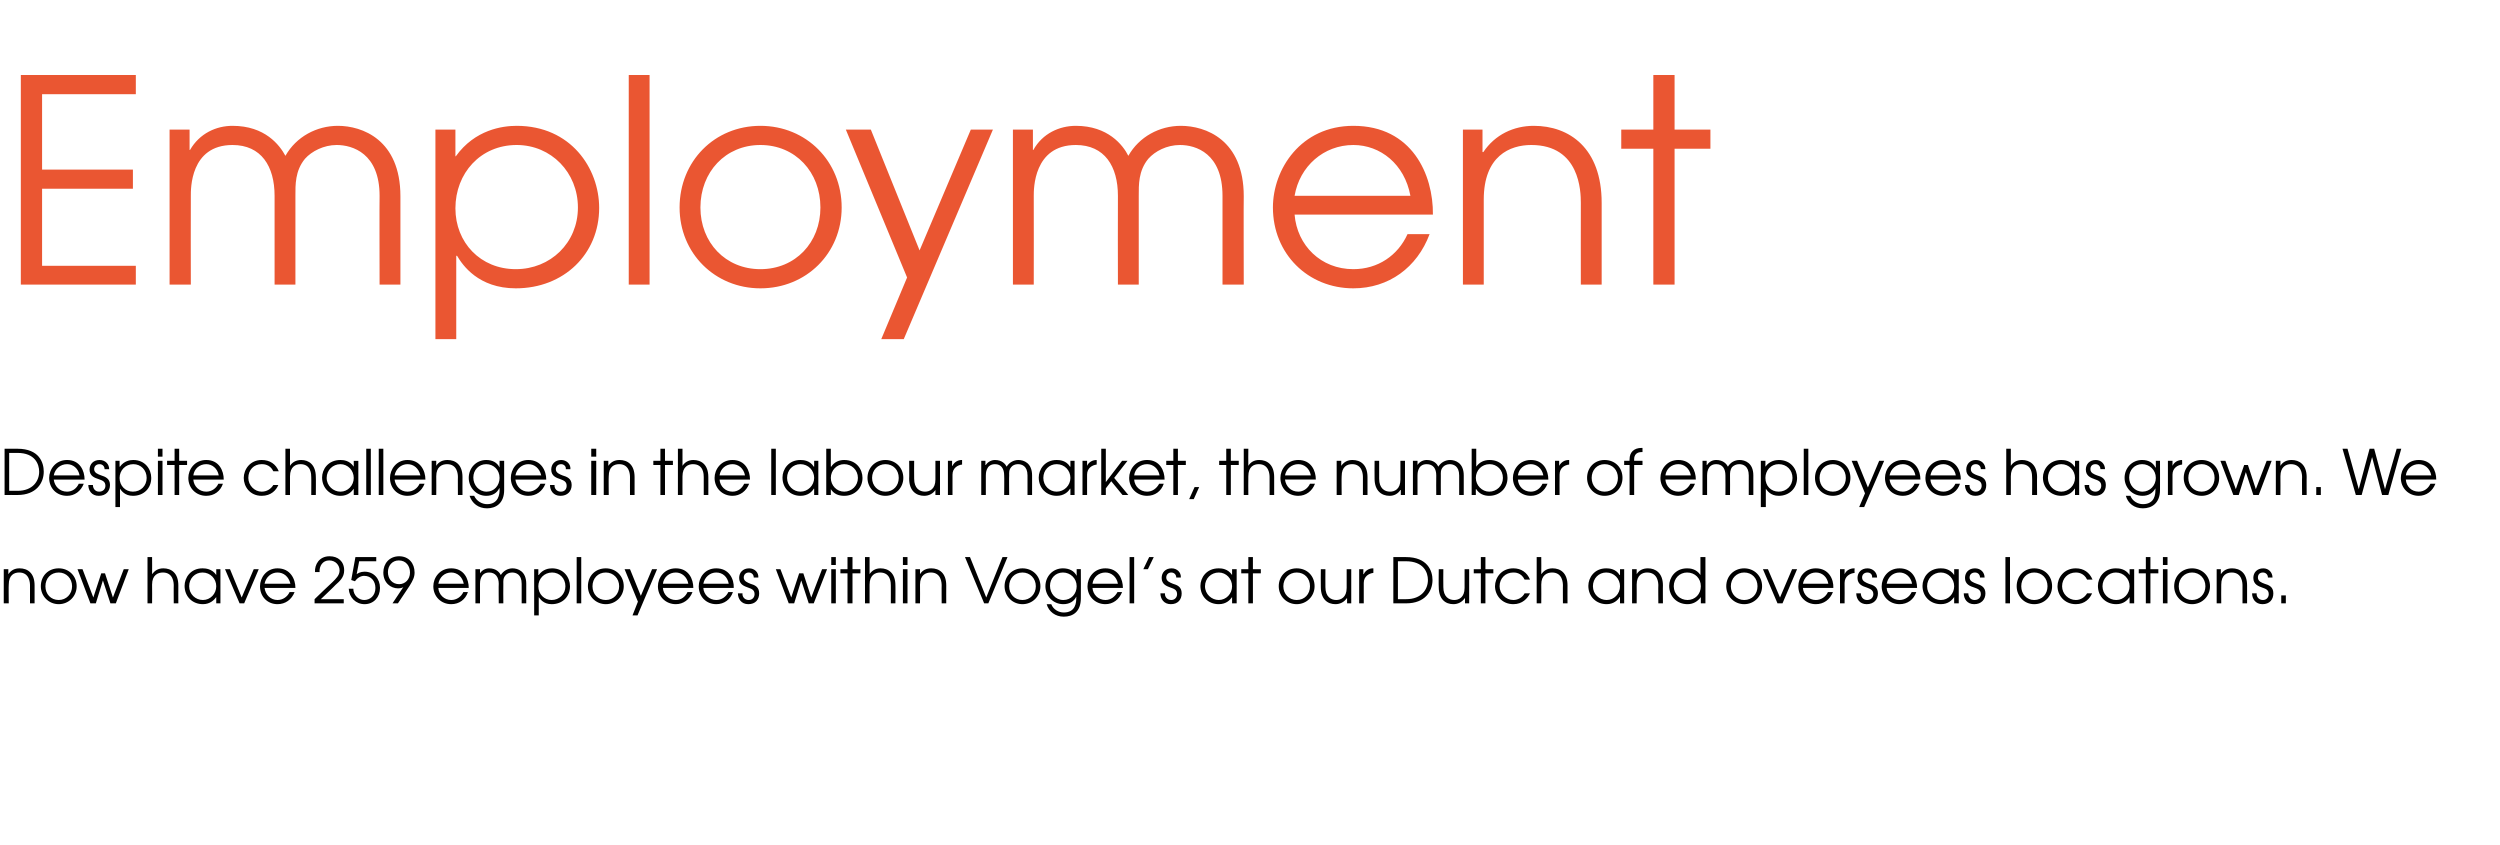 <?xml version="1.0" standalone="no"?><!DOCTYPE svg PUBLIC "-//W3C//DTD SVG 1.1//EN" "http://www.w3.org/Graphics/SVG/1.1/DTD/svg11.dtd"><svg xmlns="http://www.w3.org/2000/svg" version="1.1" width="600px" height="202.9px" viewBox="0 -18 600 202.9" style="top:-18px"><desc>Employment Despite challenges in the labour market, the number of employees has grown We now have 259 employees wit</desc><defs/><g id="Polygon7659"><path d="m.9 118.6h1.1v1.2s.02-.04 0 0c.7-1 1.6-1.4 2.7-1.4c1.9 0 3.6 1.1 3.6 4.1v4.3H7.2v-4.3c0-.6-.1-3.1-2.6-3.1c-1.2 0-2.5.6-2.5 2.9c-.05-.02 0 4.5 0 4.5H.9v-8.2zm17.5 4.1c0 2.4-1.9 4.3-4.3 4.3c-2.4 0-4.3-1.9-4.3-4.3c0-2.5 1.8-4.3 4.3-4.3c2.4 0 4.3 1.8 4.3 4.3zm-7.5 0c0 1.9 1.3 3.3 3.2 3.3c1.8 0 3.2-1.4 3.2-3.3c0-1.9-1.4-3.3-3.2-3.3c-1.9 0-3.2 1.4-3.2 3.3zm7.7-4.1h1.2l2.6 6.8l1.9-5.8h.9l1.9 5.8l2.6-6.8h1.2l-3.1 8.2h-1.3l-1.8-5.5l-1.7 5.5h-1.3l-3.1-8.2zm16.8-2.9h1.1s.04 4.06 0 4.1c.6-.8 1.4-1.4 2.7-1.4c1.9 0 3.6 1.1 3.6 4.1c-.02-.04 0 4.3 0 4.3h-1.1s-.03-4.34 0-4.3c0-.6-.1-3.1-2.6-3.1c-1.2 0-2.6.6-2.6 2.9c.04-.02 0 4.5 0 4.5h-1.1v-11.1zm17.5 11.1h-1v-1.5s-.04-.04 0 0c-.5.7-1.5 1.7-3.2 1.7c-2.5 0-4.4-1.8-4.4-4.4c0-1.9 1.4-4.2 4.3-4.2c.7 0 2.3.1 3.3 1.6c-.04.01 0 0 0 0v-1.4h1v8.2zm-7.5-4.1c0 1.9 1.5 3.3 3.3 3.3c1.8 0 3.2-1.5 3.2-3.3c0-1.8-1.4-3.3-3.3-3.3c-1.8 0-3.2 1.4-3.2 3.3zm8.6-4.1h1.2l2.8 6.8l2.9-6.8h1.2l-3.5 8.2h-1.1l-3.5-8.2zm9.5 4.5c.2 1.6 1.4 2.9 3.1 2.9c1.3 0 2.4-.8 2.9-1.9h1.2c-.7 1.8-2.2 2.9-4.1 2.9c-2.4 0-4.2-1.8-4.2-4.3c0-2 1.5-4.3 4.2-4.3c3.1 0 4.3 2.6 4.3 4.7h-7.4zm6.2-1c-.4-1.7-1.6-2.7-3.1-2.7c-1.5 0-2.8 1.1-3.1 2.7h6.2zm5.8 3.7s4.27-4.13 4.3-4.1c.8-.8 1.7-1.6 1.7-2.8c0-1.2-.9-2.4-2.5-2.4c-1.6 0-2.4 1.4-2.3 2.8h-1.1c-.1-1.8 1-3.8 3.5-3.8c2 0 3.5 1.2 3.5 3.4c0 1.7-1.1 2.6-2.1 3.5c.05.02-3.5 3.4-3.5 3.4h5.5v1h-7v-1zm9.8-10.1h5v1h-4.1s-.57 3.06-.6 3.1c.3-.2.9-.6 1.9-.6c2.2 0 3.7 1.7 3.7 3.9c0 2.2-1.5 3.9-3.7 3.9c-2.1 0-3.7-1.6-3.8-3.7h1.1c0 1.6 1.3 2.7 2.6 2.7c1.4 0 2.7-1 2.7-2.9c0-1.6-1-2.9-2.7-2.9c-.7 0-1.6.4-2.2 1.3c-.03-.03-.9-.3-.9-.3l1-5.5zm8.9 11.1l2.6-3.9c-.3.2-.7.3-1.3.3c-1.7 0-3.5-1.3-3.5-3.8c0-2.2 1.5-3.9 3.8-3.9c2.3 0 3.7 1.7 3.7 3.9c0 1.1-.4 1.9-1.2 3.2c-.02 0-2.8 4.2-2.8 4.2h-1.3zm4.2-7.4c0-1.5-.9-2.9-2.7-2.9c-1.6 0-2.6 1.3-2.6 2.8c0 1.7 1.1 2.9 2.7 2.9c1.4 0 2.6-1.1 2.6-2.8zm6.8 3.7c.1 1.6 1.4 2.9 3.1 2.9c1.3 0 2.4-.8 2.9-1.9h1.1c-.6 1.8-2.1 2.9-4 2.9c-2.4 0-4.3-1.8-4.3-4.3c0-2 1.5-4.3 4.3-4.3c3.1 0 4.2 2.6 4.2 4.7h-7.3zm6.1-1c-.3-1.7-1.6-2.7-3-2.7c-1.6 0-2.8 1.1-3.1 2.7h6.1zm2.8-3.5h1.1v1s-.02.04 0 0c.5-.8 1.4-1.2 2.2-1.2c1.7 0 2.5 1 2.8 1.6c.6-1 1.7-1.6 2.8-1.6c1.3 0 3.3.7 3.3 3.7v4.7h-1.1v-4.7c0-2.3-1.4-2.7-2.3-2.7c-.7 0-1.3.3-1.6.7c-.6.7-.5 1.4-.5 2c-.04-.01 0 4.7 0 4.7h-1.1s-.05-4.71 0-4.7c0-1.6-.8-2.7-2.3-2.7c-2.2 0-2.2 2.3-2.2 2.7v4.7h-1.1v-8.2zm14.1 0h1v1.4h.1c1-1.4 2.4-1.6 3.2-1.6c2.8 0 4.3 2.2 4.3 4.3c0 2.5-1.8 4.3-4.4 4.3c-2 0-2.8-1.3-3.1-1.7c.01-.04 0 0 0 0v4.4h-1.1v-11.1zm1 4.1c0 1.9 1.4 3.3 3.2 3.3c1.8 0 3.3-1.4 3.3-3.3c0-1.9-1.4-3.3-3.2-3.3c-1.9 0-3.3 1.5-3.3 3.3zm9.2-7h1.1v11.1h-1.1v-11.1zm11.3 7c0 2.4-1.9 4.3-4.3 4.3c-2.4 0-4.3-1.9-4.3-4.3c0-2.5 1.8-4.3 4.3-4.3c2.4 0 4.3 1.8 4.3 4.3zm-7.5 0c0 1.9 1.3 3.3 3.2 3.3c1.8 0 3.2-1.4 3.2-3.3c0-1.9-1.4-3.3-3.2-3.3c-1.9 0-3.2 1.4-3.2 3.3zm15.5-4.1l-4.7 11.1h-1.2l1.3-3.3l-3.2-7.8h1.3l2.6 6.4l2.7-6.4h1.2zm1.4 4.5c.1 1.6 1.4 2.9 3.1 2.9c1.3 0 2.3-.8 2.8-1.9h1.2c-.7 1.8-2.2 2.9-4 2.9c-2.4 0-4.3-1.8-4.3-4.3c0-2 1.5-4.3 4.3-4.3c3.1 0 4.2 2.6 4.2 4.7h-7.3zm6.1-1c-.3-1.7-1.6-2.7-3-2.7c-1.6 0-2.9 1.1-3.1 2.7h6.1zm3.6 1c.1 1.6 1.4 2.9 3.1 2.9c1.3 0 2.4-.8 2.9-1.9h1.1c-.6 1.8-2.1 2.9-4 2.9c-2.4 0-4.2-1.8-4.2-4.3c0-2 1.4-4.3 4.2-4.3c3.1 0 4.3 2.6 4.2 4.7h-7.3zm6.1-1c-.3-1.7-1.5-2.7-3-2.7c-1.5 0-2.8 1.1-3.1 2.7h6.1zm3.3 2.3c-.1.8.5 1.6 1.5 1.6c.9 0 1.4-.7 1.4-1.4c0-1.1-.8-1.3-1.6-1.6c-.8-.3-2.1-.7-2.1-2.3c0-1.3.9-2.3 2.4-2.3c1.3 0 2.3 1 2.2 2.2h-1.1c0-.7-.5-1.2-1.2-1.2c-.7 0-1.2.5-1.2 1.2c0 .9.9 1.2 1.6 1.5c1 .3 2.1.7 2.1 2.3c0 1.5-.9 2.6-2.6 2.6c-1.7 0-2.5-1.3-2.5-2.6h1.1zm8-5.8h1.1l2.6 6.8l1.9-5.8h1l1.9 5.8l2.6-6.8h1.2l-3.2 8.2h-1.2l-1.8-5.5l-1.7 5.5h-1.3l-3.1-8.2zm13.3 0h1.1v8.2h-1.1v-8.2zm0-2.9h1.1v1.9h-1.1v-1.9zm3.9 3.9h-1.7v-1h1.7v-2.9h1.2v2.9h1.9v1h-1.9v7.2h-1.2v-7.2zm4.2-3.9h1.1v4.1c.5-.8 1.4-1.4 2.6-1.4c1.9 0 3.6 1.1 3.6 4.1c.03-.04 0 4.3 0 4.3h-1.1s.02-4.34 0-4.3c0-.6 0-3.1-2.6-3.1c-1.1 0-2.5.6-2.5 2.9v4.5h-1.1v-11.1zm9.1 2.9h1.1v8.2h-1.1v-8.2zm0-2.9h1.1v1.9h-1.1v-1.9zm3 2.9h1.1v1.2s.01-.04 0 0c.6-1 1.6-1.4 2.7-1.4c1.9 0 3.6 1.1 3.6 4.1c-.02-.04 0 4.3 0 4.3H226s-.03-4.34 0-4.3c0-.6-.1-3.1-2.6-3.1c-1.2 0-2.6.6-2.6 2.9c.04-.02 0 4.5 0 4.5h-1.1v-8.2zm11.9-2.9h1.2l3.9 9.7l3.9-9.7h1.2l-4.6 11.1h-1l-4.6-11.1zm18.1 7c0 2.4-1.9 4.3-4.3 4.3c-2.4 0-4.3-1.9-4.3-4.3c0-2.5 1.9-4.3 4.3-4.3c2.4 0 4.3 1.8 4.3 4.3zm-7.5 0c0 1.9 1.3 3.3 3.2 3.3c1.8 0 3.2-1.4 3.2-3.3c0-1.9-1.4-3.3-3.2-3.3c-1.9 0-3.2 1.4-3.2 3.3zm17.2 2.9c0 3.2-1.9 4.4-4.1 4.4c-2 0-3.6-1.2-4.1-3h1.1c.5 1.3 1.8 2 3 2c2.9 0 3-2.5 3-3.4c.03.02 0-.4 0-.4c0 0 0-.03 0 0c-.5 1.1-1.6 1.8-3.1 1.8c-2.5 0-4.3-2-4.3-4.3c0-2.4 1.8-4.3 4.2-4.3c1.5 0 2.7.6 3.3 1.8c-.04-.03 0 0 0 0v-1.6h1s.04 7.02 0 7zm-7.4-3c0 1.8 1.3 3.4 3.2 3.4c1.9 0 3.2-1.5 3.2-3.3c0-1.9-1.5-3.3-3.3-3.3c-1.8 0-3.1 1.4-3.1 3.2zm10.2.5c.1 1.6 1.4 2.9 3.1 2.9c1.3 0 2.3-.8 2.9-1.9h1.1c-.7 1.8-2.2 2.9-4 2.9c-2.4 0-4.3-1.8-4.3-4.3c0-2 1.5-4.3 4.3-4.3c3.1 0 4.2 2.6 4.2 4.7h-7.3zm6.1-1c-.3-1.7-1.6-2.7-3-2.7c-1.6 0-2.9 1.1-3.1 2.7h6.1zm2.8-6.4h1.1v11.1h-1.1v-11.1zm4.7 0h1.1l-1.4 2.9h-1.1l1.4-2.9zm3.8 8.7c-.1.8.5 1.6 1.5 1.6c.9 0 1.4-.7 1.4-1.4c0-1.1-.8-1.3-1.6-1.6c-.8-.3-2.1-.7-2.1-2.3c0-1.3.9-2.3 2.4-2.3c1.3 0 2.3 1 2.2 2.2h-1.1c0-.7-.5-1.2-1.2-1.2c-.7 0-1.2.5-1.2 1.2c0 .9.9 1.2 1.6 1.5c1 .3 2.1.7 2.1 2.3c0 1.5-.9 2.6-2.6 2.6c-1.7 0-2.5-1.3-2.5-2.6h1.1zm17.2 2.4h-1.1v-1.5s.01-.04 0 0c-.5.7-1.4 1.7-3.2 1.7c-2.5 0-4.4-1.8-4.4-4.4c0-1.9 1.4-4.2 4.4-4.2c.7 0 2.2.1 3.2 1.6c.01.01 0 0 0 0v-1.4h1.1v8.2zm-7.6-4.1c0 1.9 1.6 3.3 3.3 3.3c1.8 0 3.2-1.5 3.2-3.3c0-1.8-1.4-3.3-3.2-3.3c-1.8 0-3.3 1.4-3.3 3.3zm10.4-3.1h-1.7v-1h1.7v-2.9h1.1v2.9h1.9v1h-1.9v7.2h-1.1v-7.2zm15.9 3.1c0 2.4-1.9 4.3-4.3 4.3c-2.4 0-4.3-1.9-4.3-4.3c0-2.5 1.9-4.3 4.3-4.3c2.5 0 4.3 1.8 4.3 4.3zm-7.5 0c0 1.9 1.4 3.3 3.2 3.3c1.9 0 3.2-1.4 3.2-3.3c0-1.9-1.3-3.3-3.2-3.3c-1.8 0-3.2 1.4-3.2 3.3zm16.3 4.1h-1v-1.2h-.1c-.6.9-1.6 1.4-2.7 1.4c-1.9 0-3.5-1.2-3.5-4.1c-.04 0 0-4.3 0-4.3h1.1s-.03 4.3 0 4.3c0 2.3 1.3 3.1 2.6 3.1c1.1 0 2.5-.6 2.5-2.9v-4.5h1.1v8.2zm1.9-8.2h1v1.2s.08-.04.1 0c.4-.9 1.3-1.4 2.2-1.4h.1s.03 1.11 0 1.1c-1 .1-2.3.8-2.3 2.4v4.9h-1.1v-8.2zm8.2-2.9h3c5.2 0 6.4 3.3 6.4 5.5c0 2.7-1.8 5.6-6.3 5.6c-.01-.02-3.1 0-3.1 0v-11.1zm3.1 10.1c3.7 0 5.2-2.4 5.2-4.6c0-1.8-1-4.5-5.3-4.5h-1.9v9.1s1.99-.02 2 0zm15.1 1h-1v-1.2h-.1c-.6.9-1.6 1.4-2.7 1.4c-1.9 0-3.5-1.2-3.5-4.1c-.05 0 0-4.3 0-4.3h1.1s-.04 4.3 0 4.3c0 2.3 1.3 3.1 2.6 3.1c1.1 0 2.5-.6 2.5-2.9v-4.5h1.1v8.2zm2.8-7.2h-1.7v-1h1.7v-2.9h1.1v2.9h1.9v1h-1.9v7.2h-1.1v-7.2zm11.8 4.8c-.6 1.2-1.8 2.6-4 2.6c-2.8 0-4.4-2.2-4.4-4.3c0-2 1.5-4.3 4.4-4.3c1.9 0 3.3 1 4 2.7h-1.3c-.8-1.7-2.3-1.7-2.7-1.7c-1.9 0-3.3 1.4-3.3 3.3c0 1.8 1.5 3.3 3.3 3.3c1.1 0 2.2-.6 2.7-1.6h1.3zm1.6-8.7h1.1s.04 4.06 0 4.1c.6-.8 1.4-1.4 2.7-1.4c1.9 0 3.6 1.1 3.6 4.1c-.02-.04 0 4.3 0 4.3h-1.1s-.03-4.34 0-4.3c0-.6-.1-3.1-2.6-3.1c-1.2 0-2.6.6-2.6 2.9c.04-.02 0 4.5 0 4.5h-1.1v-11.1zm21 11.1h-1v-1.5s-.05-.04-.1 0c-.4.7-1.4 1.7-3.1 1.7c-2.5 0-4.4-1.8-4.4-4.4c0-1.9 1.4-4.2 4.3-4.2c.7 0 2.3.1 3.2 1.6h.1v-1.4h1v8.2zm-7.5-4.1c0 1.9 1.5 3.3 3.3 3.3c1.8 0 3.2-1.5 3.2-3.3c0-1.8-1.4-3.3-3.3-3.3c-1.8 0-3.2 1.4-3.2 3.3zm9.4-4.1h1.1v1.2s0-.04 0 0c.6-1 1.6-1.4 2.7-1.4c1.8 0 3.6 1.1 3.6 4.1c-.03-.04 0 4.3 0 4.3H398s-.04-4.34 0-4.3c0-.6-.1-3.1-2.7-3.1c-1.1 0-2.5.6-2.5 2.9c.03-.02 0 4.5 0 4.5h-1.1v-8.2zm17.6 8.2h-1.1v-1.5s-.03-.01 0 0c-.8 1.1-1.9 1.7-3.2 1.7c-2.5 0-4.4-1.8-4.4-4.4c0-1.9 1.4-4.2 4.3-4.2c.7 0 2.2.1 3.2 1.6c.01 0 0 0 0 0v-4.3h1.2v11.1zm-7.6-4.1c0 1.9 1.5 3.3 3.3 3.3c1.8 0 3.2-1.4 3.2-3.3c0-1.9-1.4-3.3-3.3-3.3c-1.8 0-3.2 1.4-3.2 3.3zm21.2 0c0 2.4-1.9 4.3-4.3 4.3c-2.4 0-4.3-1.9-4.3-4.3c0-2.5 1.9-4.3 4.3-4.3c2.4 0 4.3 1.8 4.3 4.3zm-7.5 0c0 1.9 1.4 3.3 3.2 3.3c1.9 0 3.2-1.4 3.2-3.3c0-1.9-1.3-3.3-3.2-3.3c-1.8 0-3.2 1.4-3.2 3.3zm7.7-4.1h1.2l2.9 6.8l2.9-6.8h1.2l-3.5 8.2h-1.2l-3.5-8.2zm9.6 4.5c.1 1.6 1.4 2.9 3.1 2.9c1.3 0 2.4-.8 2.9-1.9h1.2c-.7 1.8-2.2 2.9-4.1 2.9c-2.4 0-4.2-1.8-4.2-4.3c0-2 1.4-4.3 4.2-4.3c3.1 0 4.3 2.6 4.2 4.7h-7.3zm6.1-1c-.3-1.7-1.5-2.7-3-2.7c-1.5 0-2.8 1.1-3.1 2.7h6.1zm2.8-3.5h1.1v1.2s0-.04 0 0c.4-.9 1.3-1.4 2.3-1.4h.1s-.04 1.11 0 1.1c-1.1.1-2.4.8-2.4 2.4c.03.02 0 4.9 0 4.9h-1.1v-8.2zm5 5.8c0 .8.5 1.6 1.5 1.6c1 0 1.5-.7 1.5-1.4c0-1.1-.9-1.3-1.6-1.6c-.9-.3-2.2-.7-2.2-2.3c0-1.3.9-2.3 2.4-2.3c1.3 0 2.3 1 2.3 2.2h-1.2c.1-.7-.4-1.2-1.1-1.2c-.8 0-1.3.5-1.3 1.2c0 .9.9 1.2 1.6 1.5c1 .3 2.2.7 2.2 2.3c0 1.5-1 2.6-2.7 2.6c-1.7 0-2.5-1.3-2.5-2.6h1.1zm6.2-1.3c.1 1.6 1.4 2.9 3.1 2.9c1.3 0 2.4-.8 2.9-1.9h1.1c-.6 1.8-2.1 2.9-4 2.9c-2.4 0-4.3-1.8-4.3-4.3c0-2 1.5-4.3 4.3-4.3c3.1 0 4.2 2.6 4.2 4.7h-7.3zm6.1-1c-.3-1.7-1.6-2.7-3-2.7c-1.6 0-2.8 1.1-3.1 2.7h6.1zm11.2 4.7H469v-1.5s-.02-.04 0 0c-.5.7-1.4 1.7-3.2 1.7c-2.5 0-4.4-1.8-4.4-4.4c0-1.9 1.4-4.2 4.4-4.2c.7 0 2.2.1 3.2 1.6c-.02.01 0 0 0 0v-1.4h1.1v8.2zm-7.6-4.1c0 1.9 1.5 3.3 3.3 3.3c1.8 0 3.2-1.5 3.2-3.3c0-1.8-1.4-3.3-3.2-3.3c-1.8 0-3.3 1.4-3.3 3.3zm9.9 1.7c0 .8.5 1.6 1.5 1.6c1 0 1.5-.7 1.5-1.4c0-1.1-.8-1.3-1.6-1.6c-.9-.3-2.2-.7-2.2-2.3c0-1.3.9-2.3 2.4-2.3c1.4 0 2.3 1 2.3 2.2h-1.1c0-.7-.5-1.2-1.2-1.2c-.8 0-1.3.5-1.3 1.2c0 .9.9 1.2 1.7 1.5c.9.3 2.1.7 2.1 2.3c0 1.5-1 2.6-2.7 2.6c-1.7 0-2.5-1.3-2.5-2.6h1.1zm8.9-8.7h1.1v11.1h-1.1v-11.1zm11.2 7c0 2.4-1.8 4.3-4.3 4.3c-2.4 0-4.2-1.9-4.2-4.3c0-2.5 1.8-4.3 4.2-4.3c2.5 0 4.3 1.8 4.3 4.3zm-7.4 0c0 1.9 1.3 3.3 3.1 3.3c1.9 0 3.2-1.4 3.2-3.3c0-1.9-1.3-3.3-3.2-3.3c-1.8 0-3.1 1.4-3.1 3.3zm17 1.7c-.5 1.2-1.7 2.6-3.9 2.6c-2.8 0-4.4-2.2-4.4-4.3c0-2 1.5-4.3 4.4-4.3c1.9 0 3.3 1 4 2.7h-1.3c-.8-1.7-2.4-1.7-2.7-1.7c-1.9 0-3.3 1.4-3.3 3.3c0 1.8 1.5 3.3 3.3 3.3c1.1 0 2.1-.6 2.7-1.6h1.2zm10.1 2.4h-1.1v-1.5s-.03-.04 0 0c-.5.7-1.4 1.7-3.2 1.7c-2.5 0-4.4-1.8-4.4-4.4c0-1.9 1.4-4.2 4.3-4.2c.8 0 2.3.1 3.3 1.6c-.03.01 0 0 0 0v-1.4h1.1v8.2zm-7.6-4.1c0 1.9 1.5 3.3 3.3 3.3c1.8 0 3.2-1.5 3.2-3.3c0-1.8-1.4-3.3-3.3-3.3c-1.7 0-3.2 1.4-3.2 3.3zm10.4-3.1h-1.7v-1h1.7v-2.9h1.1v2.9h1.9v1h-1.9v7.2H515v-7.2zm4.1-1h1.1v8.2h-1.1v-8.2zm0-2.9h1.1v1.9h-1.1v-1.9zm11.3 7c0 2.4-1.9 4.3-4.3 4.3c-2.4 0-4.3-1.9-4.3-4.3c0-2.5 1.9-4.3 4.3-4.3c2.4 0 4.3 1.8 4.3 4.3zm-7.5 0c0 1.9 1.4 3.3 3.2 3.3c1.8 0 3.2-1.4 3.2-3.3c0-1.9-1.4-3.3-3.2-3.3c-1.8 0-3.2 1.4-3.2 3.3zm9.1-4.1h1v1.2s.03-.04 0 0c.7-1 1.6-1.4 2.7-1.4c1.9 0 3.6 1.1 3.6 4.1v4.3h-1.1v-4.3c0-.6-.1-3.1-2.6-3.1c-1.2 0-2.5.6-2.5 2.9c-.04-.02 0 4.5 0 4.5H532v-8.2zm9.6 5.8c-.1.8.5 1.6 1.5 1.6c.9 0 1.4-.7 1.4-1.4c0-1.1-.8-1.3-1.6-1.6c-.8-.3-2.1-.7-2.1-2.3c0-1.3.9-2.3 2.4-2.3c1.3 0 2.2 1 2.2 2.2h-1.1c0-.7-.5-1.2-1.2-1.2c-.8 0-1.2.5-1.2 1.2c0 .9.8 1.2 1.6 1.5c1 .3 2.1.7 2.1 2.3c0 1.5-.9 2.6-2.6 2.6c-1.7 0-2.5-1.3-2.5-2.6h1.1zm5.9.5h1.1v1.9h-1.1v-1.9z" stroke="none" fill="#000"/></g><g id="Polygon7658"><path d="m1.1 89.7h3.1c5.2 0 6.3 3.3 6.3 5.5c0 2.7-1.8 5.6-6.3 5.6c.03-.02-3.1 0-3.1 0V89.7zm3.1 10.1c3.7 0 5.2-2.4 5.2-4.6c0-1.8-1-4.5-5.2-4.5h-2v9.1s2.03-.02 2 0zm8.7-2.7c.2 1.6 1.4 2.9 3.2 2.9c1.3 0 2.3-.8 2.8-1.9h1.2c-.7 1.8-2.2 2.9-4 2.9c-2.5 0-4.3-1.8-4.3-4.3c0-2 1.5-4.3 4.3-4.3c3.1 0 4.2 2.6 4.2 4.7h-7.4zm6.2-1c-.3-1.7-1.6-2.7-3-2.7c-1.6 0-2.9 1.1-3.2 2.7h6.2zm3.2 2.3c0 .8.5 1.6 1.5 1.6c1 0 1.5-.7 1.5-1.4c0-1.1-.8-1.3-1.6-1.6c-.9-.3-2.2-.7-2.2-2.3c0-1.3.9-2.3 2.4-2.3c1.4 0 2.3 1 2.3 2.2h-1.1c0-.7-.5-1.2-1.2-1.2c-.8 0-1.3.5-1.3 1.2c0 .9.9 1.2 1.7 1.5c.9.3 2.1.7 2.1 2.3c0 1.5-1 2.6-2.7 2.6c-1.7 0-2.5-1.3-2.5-2.6h1.1zm5.4-5.8h1v1.4h.1c1-1.4 2.4-1.6 3.2-1.6c2.8 0 4.3 2.2 4.3 4.3c0 2.5-1.8 4.3-4.4 4.3c-2 0-2.8-1.3-3.1-1.7c.01-.04 0 0 0 0v4.4h-1.1V92.6zm1 4.1c0 1.9 1.4 3.3 3.2 3.3c1.9 0 3.3-1.4 3.3-3.3c0-1.9-1.4-3.3-3.2-3.3c-1.9 0-3.3 1.5-3.3 3.3zm9.2-4.1h1.1v8.2h-1.1v-8.2zm0-2.9h1.1v1.9h-1.1v-1.9zm4 3.9h-1.8v-1h1.8v-2.9h1.1v2.9h1.9v1H43v7.2h-1.1v-7.2zm4.5 3.5c.1 1.6 1.4 2.9 3.1 2.9c1.3 0 2.4-.8 2.9-1.9h1.1c-.6 1.8-2.1 2.9-4 2.9c-2.4 0-4.3-1.8-4.3-4.3c0-2 1.5-4.3 4.3-4.3c3.1 0 4.2 2.6 4.2 4.7h-7.3zm6.1-1c-.3-1.7-1.6-2.7-3-2.7c-1.6 0-2.9 1.1-3.1 2.7h6.1zm14.3 2.3c-.5 1.2-1.7 2.6-4 2.6c-2.8 0-4.3-2.2-4.3-4.3c0-2 1.5-4.3 4.3-4.3c2 0 3.4 1 4.1 2.7h-1.3c-.8-1.7-2.4-1.7-2.8-1.7c-1.9 0-3.2 1.4-3.2 3.3c0 1.8 1.5 3.3 3.2 3.3c1.2 0 2.2-.6 2.8-1.6h1.2zm1.7-8.7h1.1v4.1c.5-.8 1.4-1.4 2.7-1.4c1.8 0 3.5 1.1 3.5 4.1c.04-.04 0 4.3 0 4.3h-1.1s.03-4.34 0-4.3c0-.6 0-3.1-2.6-3.1c-1.1 0-2.5.6-2.5 2.9v4.5h-1.1V89.7zM86 100.8h-1.1v-1.5s.01-.04 0 0c-.5.7-1.4 1.7-3.2 1.7c-2.4 0-4.4-1.8-4.4-4.4c0-1.9 1.4-4.2 4.4-4.2c.7 0 2.2.1 3.2 1.6c.01.01 0 0 0 0v-1.4h1.1v8.2zm-7.6-4.1c0 1.9 1.6 3.3 3.3 3.3c1.8 0 3.2-1.5 3.2-3.3c0-1.8-1.4-3.3-3.2-3.3c-1.8 0-3.3 1.4-3.3 3.3zm9.5-7h1.1v11.1h-1.1V89.7zm3 0h1.1v11.1h-1.1V89.7zm3.8 7.4c.2 1.6 1.4 2.9 3.1 2.9c1.3 0 2.4-.8 2.9-1.9h1.2c-.7 1.8-2.2 2.9-4.1 2.9c-2.4 0-4.2-1.8-4.2-4.3c0-2 1.5-4.3 4.2-4.3c3.1 0 4.3 2.6 4.3 4.7h-7.4zm6.2-1c-.4-1.7-1.6-2.7-3.1-2.7c-1.5 0-2.8 1.1-3.1 2.7h6.2zm2.7-3.5h1.1v1.2s.01-.04 0 0c.6-1 1.6-1.4 2.7-1.4c1.9 0 3.6 1.1 3.6 4.1c-.02-.04 0 4.3 0 4.3h-1.1s-.03-4.34 0-4.3c0-.6-.1-3.1-2.6-3.1c-1.2 0-2.6.6-2.6 2.9c.04-.02 0 4.5 0 4.5h-1.1v-8.2zm17.4 7c0 3.2-2 4.4-4.1 4.4c-2.1 0-3.6-1.2-4.2-3h1.1c.6 1.3 1.9 2 3.1 2c2.8 0 3-2.5 3-3.4c-.02.02 0-.4 0-.4c0 0-.05-.03-.1 0c-.5 1.1-1.6 1.8-3.1 1.8c-2.4 0-4.2-2-4.2-4.3c0-2.4 1.8-4.3 4.2-4.3c1.5 0 2.6.6 3.2 1.8c.01-.03 0 0 0 0v-1.6h1.1v7zm-7.4-3c0 1.8 1.3 3.4 3.2 3.4c1.8 0 3.1-1.5 3.1-3.3c0-1.9-1.4-3.3-3.2-3.3c-1.8 0-3.1 1.4-3.1 3.2zm10.1.5c.2 1.6 1.4 2.9 3.1 2.9c1.3 0 2.4-.8 2.9-1.9h1.2c-.7 1.8-2.2 2.9-4.1 2.9c-2.4 0-4.2-1.8-4.2-4.3c0-2 1.4-4.3 4.2-4.3c3.1 0 4.3 2.6 4.3 4.7h-7.4zm6.2-1c-.4-1.7-1.6-2.7-3.1-2.7c-1.5 0-2.8 1.1-3.1 2.7h6.2zm3.2 2.3c-.1.8.5 1.6 1.5 1.6c1 0 1.4-.7 1.4-1.4c0-1.1-.8-1.3-1.5-1.6c-.9-.3-2.2-.7-2.2-2.3c0-1.3.9-2.3 2.4-2.3c1.3 0 2.3 1 2.2 2.2h-1.1c.1-.7-.5-1.2-1.1-1.2c-.8 0-1.3.5-1.3 1.2c0 .9.9 1.2 1.6 1.5c1 .3 2.2.7 2.2 2.3c0 1.5-1 2.6-2.7 2.6c-1.7 0-2.5-1.3-2.5-2.6h1.1zm8.8-5.8h1.2v8.2h-1.2v-8.2zm0-2.9h1.2v1.9h-1.2v-1.9zm3 2.9h1.1v1.2s.02-.04 0 0c.7-1 1.6-1.4 2.7-1.4c1.9 0 3.6 1.1 3.6 4.1v4.3h-1.1s-.02-4.34 0-4.3c0-.6-.1-3.1-2.6-3.1c-1.2 0-2.5.6-2.5 2.9c-.05-.02 0 4.5 0 4.5h-1.2v-8.2zm13.6 1h-1.7v-1h1.7v-2.9h1.1v2.9h1.9v1h-1.9v7.2h-1.1v-7.2zm4.2-3.9h1.1s-.02 4.06 0 4.1c.5-.8 1.4-1.4 2.6-1.4c1.9 0 3.6 1.1 3.6 4.1c.02-.04 0 4.3 0 4.3h-1.1v-4.3c0-.6 0-3.1-2.6-3.1c-1.1 0-2.5.6-2.5 2.9c-.02-.02 0 4.5 0 4.5h-1.1V89.7zm10 7.4c.1 1.6 1.4 2.9 3.1 2.9c1.3 0 2.3-.8 2.8-1.9h1.2c-.7 1.8-2.2 2.9-4 2.9c-2.4 0-4.3-1.8-4.3-4.3c0-2 1.5-4.3 4.3-4.3c3.1 0 4.2 2.6 4.2 4.7h-7.3zm6.1-1c-.3-1.7-1.6-2.7-3-2.7c-1.6 0-2.9 1.1-3.1 2.7h6.1zm6.3-6.4h1.1v11.1h-1.1V89.7zm11.3 11.1h-1v-1.5s-.06-.04-.1 0c-.4.7-1.4 1.7-3.2 1.7c-2.4 0-4.3-1.8-4.3-4.4c0-1.9 1.4-4.2 4.3-4.2c.7 0 2.3.1 3.2 1.6h.1v-1.4h1v8.2zm-7.5-4.1c0 1.9 1.5 3.3 3.2 3.3c1.8 0 3.3-1.5 3.3-3.3c0-1.8-1.4-3.3-3.3-3.3c-1.8 0-3.2 1.4-3.2 3.3zm10.5-7v4.3h.1c.7-1.1 1.9-1.6 3.1-1.6c3 0 4.4 2.3 4.4 4.3c0 2.5-1.9 4.3-4.4 4.3c-1.4 0-2.5-.5-3.2-1.6c-.01-.03 0 0 0 0v1.4h-1.1V89.7h1.1zm0 7c0 1.8 1.4 3.3 3.2 3.3c1.8 0 3.3-1.4 3.3-3.3c0-1.9-1.5-3.3-3.3-3.3c-1.8 0-3.2 1.5-3.2 3.3zm17.4 0c0 2.4-1.9 4.3-4.3 4.3c-2.4 0-4.3-1.9-4.3-4.3c0-2.5 1.9-4.3 4.3-4.3c2.4 0 4.3 1.8 4.3 4.3zm-7.5 0c0 1.9 1.4 3.3 3.2 3.3c1.9 0 3.2-1.4 3.2-3.3c0-1.9-1.3-3.3-3.2-3.3c-1.8 0-3.2 1.4-3.2 3.3zm16.3 4.1h-1.1v-1.2s.02 0 0 0c-.6.9-1.6 1.4-2.7 1.4c-1.9 0-3.6-1.2-3.6-4.1c.05 0 0-4.3 0-4.3h1.2s-.04 4.3 0 4.3c0 2.3 1.3 3.1 2.6 3.1c1.1 0 2.5-.6 2.5-2.9v-4.5h1.1v8.2zm1.9-8.2h1v1.2s.06-.04.1 0c.4-.9 1.3-1.4 2.2-1.4h.1s.02 1.11 0 1.1c-1 .1-2.3.8-2.3 2.4v4.9h-1.1v-8.2zm8 0h1v1s.07.04.1 0c.5-.8 1.4-1.2 2.2-1.2c1.7 0 2.5 1 2.8 1.6c.6-1 1.7-1.6 2.8-1.6c1.3 0 3.3.7 3.3 3.7v4.7h-1.1v-4.7c0-2.3-1.4-2.7-2.3-2.7c-.7 0-1.3.3-1.6.7c-.6.7-.5 1.4-.5 2c-.05-.01 0 4.7 0 4.7H241s.05-4.71 0-4.7c0-1.6-.7-2.7-2.2-2.7c-2.2 0-2.2 2.3-2.2 2.7v4.7h-1.1v-8.2zm22.4 8.2h-1v-1.5s-.06-.04-.1 0c-.4.7-1.4 1.7-3.2 1.7c-2.4 0-4.3-1.8-4.3-4.4c0-1.9 1.4-4.2 4.3-4.2c.7 0 2.3.1 3.2 1.6h.1v-1.4h1v8.2zm-7.5-4.1c0 1.9 1.5 3.3 3.2 3.3c1.8 0 3.3-1.5 3.3-3.3c0-1.8-1.4-3.3-3.3-3.3c-1.8 0-3.2 1.4-3.2 3.3zm9.4-4.1h1.1v1.2s-.01-.04 0 0c.4-.9 1.3-1.4 2.3-1.4c-.05 0 0 0 0 0c0 0 .04 1.11 0 1.1c-1 .1-2.3.8-2.3 2.4c.02.02 0 4.9 0 4.9h-1.1v-8.2zm4.5-2.9h1.1v8l3.9-5.1h1.3l-3.2 4.1l3.4 4.1h-1.4l-2.7-3.3l-1.3 1.7v1.6h-1.1V89.7zm7.9 7.4c.1 1.6 1.4 2.9 3.1 2.9c1.3 0 2.3-.8 2.9-1.9h1.1c-.6 1.8-2.1 2.9-4 2.9c-2.4 0-4.3-1.8-4.3-4.3c0-2 1.5-4.3 4.3-4.3c3.1 0 4.2 2.6 4.2 4.7h-7.3zm6.1-1c-.3-1.7-1.6-2.7-3-2.7c-1.6 0-2.9 1.1-3.1 2.7h6.1zm3.3-2.5h-1.7v-1h1.7v-2.9h1.1v2.9h1.9v1h-1.9v7.2h-1.1v-7.2zm5.1 5.3h1.1l-1.3 2.9h-1.1l1.3-2.9zm7.6-5.3h-1.7v-1h1.7v-2.9h1.1v2.9h1.9v1h-1.9v7.2h-1.1v-7.2zm4.2-3.9h1.1s-.04 4.06 0 4.1c.5-.8 1.3-1.4 2.6-1.4c1.9 0 3.6 1.1 3.6 4.1v4.3h-1.1v-4.3c0-.6-.1-3.1-2.6-3.1c-1.2 0-2.5.6-2.5 2.9c-.04-.02 0 4.5 0 4.5h-1.1V89.7zm9.9 7.4c.2 1.6 1.4 2.9 3.2 2.9c1.2 0 2.3-.8 2.8-1.9h1.2c-.7 1.8-2.2 2.9-4 2.9c-2.5 0-4.3-1.8-4.3-4.3c0-2 1.5-4.3 4.3-4.3c3.1 0 4.2 2.6 4.2 4.7h-7.4zm6.2-1c-.3-1.7-1.6-2.7-3-2.7c-1.6 0-2.9 1.1-3.2 2.7h6.2zm6.2-3.5h1.1v1.2s.02-.04 0 0c.7-1 1.6-1.4 2.7-1.4c1.9 0 3.6 1.1 3.6 4.1v4.3h-1.1v-4.3c0-.6-.1-3.1-2.6-3.1c-1.2 0-2.5.6-2.5 2.9c-.05-.02 0 4.5 0 4.5h-1.2v-8.2zm16.4 8.2h-1v-1.2h-.1c-.6.9-1.5 1.4-2.6 1.4c-1.9 0-3.6-1.2-3.6-4.1c-.03 0 0-4.3 0-4.3h1.1s-.02 4.3 0 4.3c0 2.3 1.3 3.1 2.6 3.1c1.1 0 2.5-.6 2.5-2.9v-4.5h1.1v8.2zm1.9-8.2h1.1v1s-.01.04 0 0c.5-.8 1.4-1.2 2.2-1.2c1.8 0 2.5 1 2.8 1.6c.6-1 1.7-1.6 2.8-1.6c1.3 0 3.3.7 3.3 3.7c.02 0 0 4.7 0 4.7h-1.1v-4.7c0-2.3-1.4-2.7-2.3-2.7c-.6 0-1.3.3-1.6.7c-.6.7-.5 1.4-.5 2c-.03-.01 0 4.7 0 4.7h-1.1s-.04-4.71 0-4.7c0-1.6-.7-2.7-2.3-2.7c-2.2 0-2.2 2.3-2.2 2.7c.02-.01 0 4.7 0 4.7h-1.1v-8.2zm15.2-2.9v4.3s.02-.01 0 0c.8-1.1 1.9-1.6 3.2-1.6c3 0 4.3 2.3 4.3 4.3c0 2.5-1.9 4.3-4.4 4.3c-1.3 0-2.4-.5-3.1-1.6c-.04-.03-.1 0-.1 0v1.4h-1V89.7h1.1zm-.1 7c0 1.8 1.5 3.3 3.2 3.3c1.8 0 3.3-1.4 3.3-3.3c0-1.9-1.4-3.3-3.2-3.3c-1.9 0-3.3 1.5-3.3 3.3zm10.1.4c.1 1.6 1.3 2.9 3.1 2.9c1.3 0 2.3-.8 2.8-1.9h1.2c-.7 1.8-2.2 2.9-4 2.9c-2.4 0-4.3-1.8-4.3-4.3c0-2 1.5-4.3 4.3-4.3c3.1 0 4.2 2.6 4.2 4.7h-7.3zm6.1-1c-.3-1.7-1.6-2.7-3-2.7c-1.6 0-2.9 1.1-3.1 2.7h6.1zm2.8-3.5h1v1.2s.04-.04 0 0c.5-.9 1.3-1.4 2.3-1.4h.1v1.1c-1.1.1-2.3.8-2.3 2.4c-.03.02 0 4.9 0 4.9h-1.1v-8.2zm16.2 4.1c0 2.4-1.8 4.3-4.3 4.3c-2.4 0-4.2-1.9-4.2-4.3c0-2.5 1.8-4.3 4.2-4.3c2.5 0 4.3 1.8 4.3 4.3zm-7.4 0c0 1.9 1.3 3.3 3.1 3.3c1.9 0 3.2-1.4 3.2-3.3c0-1.9-1.3-3.3-3.2-3.3c-1.8 0-3.1 1.4-3.1 3.3zm9.1-3.1h-1.3v-1h1.3s-.04-.36 0-.4c0-1.6 1-2.7 2.9-2.7h.2v1h-.2c-.3 0-1.8 0-1.8 1.7c-.03.04 0 .4 0 .4h2v1h-2v7.2h-1.1v-7.2zm8.6 3.5c.1 1.6 1.4 2.9 3.1 2.9c1.3 0 2.3-.8 2.9-1.9h1.1c-.7 1.8-2.2 2.9-4 2.9c-2.4 0-4.3-1.8-4.3-4.3c0-2 1.5-4.3 4.3-4.3c3.1 0 4.2 2.6 4.2 4.7h-7.3zm6.1-1c-.3-1.7-1.6-2.7-3-2.7c-1.6 0-2.9 1.1-3.1 2.7h6.1zm2.8-3.5h1v1s.06.04.1 0c.5-.8 1.3-1.2 2.2-1.2c1.7 0 2.5 1 2.8 1.6c.6-1 1.6-1.6 2.8-1.6c1.3 0 3.3.7 3.3 3.7v4.7h-1.1s-.02-4.71 0-4.7c0-2.3-1.4-2.7-2.3-2.7c-.7 0-1.3.3-1.7.7c-.5.7-.5 1.4-.5 2c.04-.01 0 4.7 0 4.7h-1.1s.03-4.71 0-4.7c0-1.6-.7-2.7-2.2-2.7c-2.2 0-2.2 2.3-2.2 2.7v4.7h-1.1v-8.2zm14 0h1.1v1.4s.03-.01 0 0c1-1.4 2.5-1.6 3.2-1.6c2.9 0 4.4 2.2 4.4 4.3c0 2.5-1.9 4.3-4.4 4.3c-2 0-2.8-1.3-3.1-1.7c-.01-.04 0 0 0 0v4.4h-1.2V92.6zm1.1 4.1c0 1.9 1.3 3.3 3.2 3.3c1.8 0 3.3-1.4 3.3-3.3c0-1.9-1.4-3.3-3.3-3.3c-1.9 0-3.2 1.5-3.2 3.3zm9.2-7h1.1v11.1h-1.1V89.7zm11.2 7c0 2.4-1.8 4.3-4.2 4.3c-2.5 0-4.3-1.9-4.3-4.3c0-2.5 1.8-4.3 4.3-4.3c2.4 0 4.2 1.8 4.2 4.3zm-7.4 0c0 1.9 1.3 3.3 3.2 3.3c1.8 0 3.1-1.4 3.1-3.3c0-1.9-1.3-3.3-3.1-3.3c-1.9 0-3.2 1.4-3.2 3.3zm15.5-4.1l-4.8 11.1h-1.2l1.4-3.3l-3.2-7.8h1.3l2.6 6.4l2.7-6.4h1.2zm1.3 4.5c.2 1.6 1.4 2.9 3.2 2.9c1.2 0 2.3-.8 2.8-1.9h1.2c-.7 1.8-2.2 2.9-4 2.9c-2.5 0-4.3-1.8-4.3-4.3c0-2 1.5-4.3 4.3-4.3c3.1 0 4.2 2.6 4.2 4.7h-7.4zm6.2-1c-.3-1.7-1.6-2.7-3-2.7c-1.6 0-2.9 1.1-3.2 2.7h6.2zm3.6 1c.1 1.6 1.4 2.9 3.1 2.9c1.3 0 2.4-.8 2.9-1.9h1.1c-.6 1.8-2.1 2.9-4 2.9c-2.4 0-4.3-1.8-4.3-4.3c0-2 1.5-4.3 4.3-4.3c3.1 0 4.2 2.6 4.2 4.7h-7.3zm6.1-1c-.3-1.7-1.6-2.7-3-2.7c-1.6 0-2.8 1.1-3.1 2.7h6.1zm3.3 2.3c-.1.8.5 1.6 1.5 1.6c.9 0 1.4-.7 1.4-1.4c0-1.1-.8-1.3-1.6-1.6c-.8-.3-2.1-.7-2.1-2.3c0-1.3.9-2.3 2.3-2.3c1.4 0 2.3 1 2.3 2.2h-1.1c0-.7-.5-1.2-1.2-1.2c-.8 0-1.2.5-1.2 1.2c0 .9.8 1.2 1.6 1.5c1 .3 2.1.7 2.1 2.3c0 1.5-.9 2.6-2.6 2.6c-1.7 0-2.5-1.3-2.5-2.6h1.1zm8.8-8.7h1.1s.02 4.06 0 4.1c.5-.8 1.4-1.4 2.7-1.4c1.8 0 3.6 1.1 3.6 4.1c-.04-.04 0 4.3 0 4.3h-1.2s.05-4.34 0-4.3c0-.6 0-3.1-2.6-3.1c-1.1 0-2.5.6-2.5 2.9c.02-.02 0 4.5 0 4.5h-1.1V89.7zm17.5 11.1h-1v-1.5s-.07-.04-.1 0c-.4.7-1.4 1.7-3.2 1.7c-2.4 0-4.4-1.8-4.4-4.4c0-1.9 1.5-4.2 4.4-4.2c.7 0 2.2.1 3.2 1.6h.1v-1.4h1v8.2zm-7.5-4.1c0 1.9 1.5 3.3 3.2 3.3c1.8 0 3.3-1.5 3.3-3.3c0-1.8-1.4-3.3-3.3-3.3c-1.8 0-3.2 1.4-3.2 3.3zm9.9 1.7c-.1.8.5 1.6 1.5 1.6c.9 0 1.4-.7 1.4-1.4c0-1.1-.8-1.3-1.6-1.6c-.8-.3-2.1-.7-2.1-2.3c0-1.3.9-2.3 2.4-2.3c1.3 0 2.2 1 2.2 2.2h-1.1c0-.7-.5-1.2-1.2-1.2c-.8 0-1.2.5-1.2 1.2c0 .9.8 1.2 1.6 1.5c1 .3 2.1.7 2.1 2.3c0 1.5-.9 2.6-2.6 2.6c-1.7 0-2.5-1.3-2.5-2.6h1.1zm17 1.2c0 3.2-2 4.4-4.1 4.4c-2.1 0-3.6-1.2-4.1-3h1.1c.5 1.3 1.8 2 3 2c2.9 0 3-2.5 3-3.4v-.4s-.02-.03 0 0c-.6 1.1-1.6 1.8-3.1 1.8c-2.5 0-4.3-2-4.3-4.3c0-2.4 1.8-4.3 4.2-4.3c1.5 0 2.6.6 3.2 1.8c.04-.03.1 0 .1 0v-1.6h1s.02 7.02 0 7zm-7.4-3c0 1.8 1.3 3.4 3.2 3.4c1.8 0 3.2-1.5 3.2-3.3c0-1.9-1.5-3.3-3.3-3.3c-1.8 0-3.1 1.4-3.1 3.2zm9.3-4h1.1v1.2s-.01-.04 0 0c.4-.9 1.3-1.4 2.3-1.4c-.04 0 0 0 0 0c0 0 .05 1.11 0 1.1c-1 .1-2.3.8-2.3 2.4c.02.02 0 4.9 0 4.9h-1.1v-8.2zm12.3 4.1c0 2.4-1.8 4.3-4.2 4.3c-2.5 0-4.3-1.9-4.3-4.3c0-2.5 1.8-4.3 4.3-4.3c2.4 0 4.2 1.8 4.2 4.3zm-7.4 0c0 1.9 1.3 3.3 3.2 3.3c1.8 0 3.1-1.4 3.1-3.3c0-1.9-1.3-3.3-3.1-3.3c-1.9 0-3.2 1.4-3.2 3.3zm7.7-4.1h1.2l2.5 6.8l2-5.8h.9l1.9 5.8l2.6-6.8h1.2l-3.1 8.2h-1.3l-1.8-5.5l-1.7 5.5H536l-3.1-8.2zm13.3 0h1.1v1.2s0-.04 0 0c.6-1 1.6-1.4 2.7-1.4c1.8 0 3.6 1.1 3.6 4.1c-.03-.04 0 4.3 0 4.3h-1.1s-.04-4.34 0-4.3c0-.6-.1-3.1-2.7-3.1c-1.1 0-2.5.6-2.5 2.9c.03-.02 0 4.5 0 4.5h-1.1v-8.2zm9.7 6.3h1.1v1.9h-1.1v-1.9zm6.3-9.2h1.2l2.7 9.7l2.6-9.7h1.1l2.6 9.7l2.8-9.7h1.1l-3.1 11.1h-1.5l-2.4-9.1l-2.5 9.1h-1.4l-3.2-11.1zm15.2 7.4c.1 1.6 1.3 2.9 3.1 2.9c1.3 0 2.3-.8 2.8-1.9h1.2c-.7 1.8-2.2 2.9-4 2.9c-2.4 0-4.3-1.8-4.3-4.3c0-2 1.5-4.3 4.3-4.3c3.1 0 4.2 2.6 4.2 4.7h-7.3zm6.1-1c-.3-1.7-1.6-2.7-3-2.7c-1.6 0-2.9 1.1-3.1 2.7h6.1z" stroke="none" fill="#000"/></g><g id="Polygon7657"><path d="m5 0h27.6v4.6H10.1v18.1h21.8v4.6H10.1v18.5h22.5v4.5H5V0zm35.7 13.1h4.8v4.9s.13-.05.1 0c2.3-4 6.3-5.8 10.2-5.8c7.8 0 11.3 4.6 12.7 7.2c2.6-4.6 7.5-7.2 12.6-7.2c5.8 0 15 3.3 15 16.9c-.02 0 0 21.2 0 21.2h-5s-.05-21.26 0-21.3c0-10.2-6.5-12.2-10.3-12.2c-3.1 0-6 1.5-7.6 3.3c-2.4 2.9-2.3 6.3-2.3 8.9c.02.04 0 21.3 0 21.3h-5V29c0-7.1-3.2-12.2-10.1-12.2c-10.2 0-10 10.7-10 12.2c-.04.04 0 21.3 0 21.3h-5.1V13.1zm63.8 0h4.8v6.4s.11.02.1 0c4.6-6.4 11.2-7.3 14.6-7.3c13 0 19.8 10.2 19.8 19.7c0 11.1-8.5 19.3-20 19.3c-9 0-12.8-5.6-14.1-7.8c-.02-.02-.2 0-.2 0v20h-5V13.1zm4.8 18.9c0 8.2 6 14.6 14.5 14.6c8.3 0 14.9-6.3 14.9-14.8c0-8.4-6.4-15-14.7-15c-8.7 0-14.7 6.8-14.7 15.2zm41.6-32h5v50.3h-5V0zM202 31.8c0 11-8.5 19.4-19.5 19.4c-10.9 0-19.4-8.4-19.4-19.4c0-11.1 8.4-19.6 19.4-19.6c11 0 19.5 8.5 19.5 19.6zm-33.9 0c0 8.4 6 14.8 14.4 14.8c8.4 0 14.4-6.4 14.4-14.8c0-8.5-6-15-14.4-15c-8.4 0-14.4 6.5-14.4 15zm70.2-18.7l-21.4 50.3h-5.4l6.2-14.8L203 13.1h6l11.7 29l12.3-29h5.3zm4.8 0h4.8v4.9s.09-.05.1 0c2.2-4 6.3-5.8 10.2-5.8c7.7 0 11.3 4.6 12.6 7.2c2.6-4.6 7.5-7.2 12.6-7.2c5.9 0 15.1 3.3 15.1 16.9c-.05 0 0 21.2 0 21.2h-5.1s.02-21.26 0-21.3c0-10.2-6.4-12.2-10.2-12.2c-3.2 0-6 1.5-7.6 3.3c-2.4 2.9-2.3 6.3-2.3 8.9v21.3h-5s-.04-21.26 0-21.3c0-7.1-3.2-12.2-10.1-12.2c-10.2 0-10.1 10.7-10.1 12.2c.03.04 0 21.3 0 21.3h-5V13.1zm67.6 20.4c.6 7.4 6.3 13.1 14.1 13.1c5.9 0 10.7-3.3 13-8.4h5.3c-3 8-9.8 13-18.3 13c-10.9 0-19.3-8.3-19.3-19.4c0-9.2 6.7-19.6 19.3-19.6c14.1 0 19.2 11.7 19.1 21.3h-33.2zm27.8-4.5c-1.4-7.6-7.2-12.2-13.7-12.2c-7.1 0-12.9 5.1-14.1 12.2h27.8zm12.6-15.9h4.7v5.4h.2c2.8-4.2 7.3-6.3 12.1-6.3c8.5 0 16.3 5.3 16.3 18.5v19.6h-5s-.03-19.56 0-19.6c0-2.7-.2-13.9-11.9-13.9c-5.1 0-11.4 2.6-11.4 13.1v20.4h-5V13.1zm45.7 4.6h-7.7v-4.6h7.7V0h5.1v13.1h8.6v4.6h-8.6v32.6h-5.1V17.7z" stroke="none" fill="#ea5632"/></g></svg>
